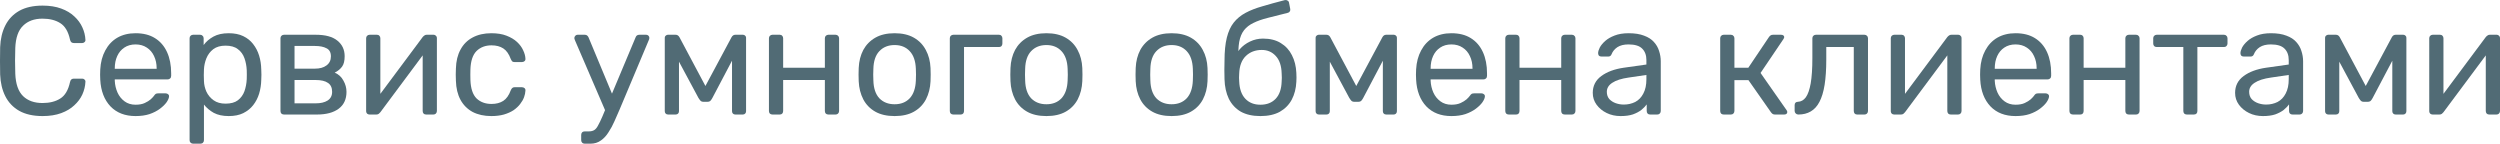 <?xml version="1.0" encoding="UTF-8"?> <svg xmlns="http://www.w3.org/2000/svg" viewBox="0 0 217.523 12.501" fill="none"><path d="M3.71 10.099C2.894 10.099 2.216 9.947 1.675 9.645C1.144 9.342 0.74 8.92 0.465 8.377C0.191 7.834 0.04 7.202 0.013 6.481C0.004 6.117 0 5.725 0 5.307C0 4.889 0.004 4.488 0.013 4.105C0.04 3.385 0.191 2.753 0.465 2.21C0.74 1.667 1.144 1.245 1.675 0.942C2.216 0.639 2.894 0.488 3.71 0.488C4.322 0.488 4.858 0.573 5.319 0.742C5.78 0.911 6.161 1.138 6.462 1.423C6.773 1.707 7.008 2.028 7.167 2.384C7.327 2.731 7.415 3.091 7.433 3.465C7.442 3.545 7.415 3.612 7.353 3.665C7.3 3.718 7.234 3.745 7.154 3.745H6.422C6.343 3.745 6.272 3.723 6.21 3.678C6.156 3.634 6.117 3.554 6.09 3.438C5.939 2.744 5.656 2.268 5.239 2.01C4.831 1.752 4.317 1.623 3.697 1.623C2.987 1.623 2.424 1.827 2.008 2.237C1.591 2.637 1.365 3.282 1.33 4.172C1.303 4.902 1.303 5.649 1.33 6.415C1.365 7.304 1.591 7.954 2.008 8.363C2.424 8.764 2.987 8.964 3.697 8.964C4.317 8.964 4.831 8.835 5.239 8.577C5.656 8.319 5.939 7.843 6.09 7.149C6.117 7.033 6.156 6.953 6.21 6.909C6.272 6.864 6.343 6.842 6.422 6.842H7.154C7.234 6.842 7.3 6.868 7.353 6.922C7.415 6.975 7.442 7.042 7.433 7.122C7.415 7.496 7.327 7.861 7.167 8.217C7.008 8.564 6.773 8.88 6.462 9.164C6.161 9.449 5.78 9.676 5.319 9.845C4.858 10.014 4.322 10.099 3.71 10.099Z" fill="#264653" fill-opacity="0.8"></path><path d="M11.795 10.099C10.882 10.099 10.155 9.818 9.614 9.258C9.073 8.688 8.776 7.914 8.723 6.935C8.714 6.82 8.71 6.673 8.71 6.495C8.71 6.308 8.714 6.157 8.723 6.041C8.758 5.409 8.905 4.857 9.162 4.386C9.419 3.905 9.769 3.536 10.212 3.278C10.664 3.02 11.192 2.891 11.795 2.891C12.468 2.891 13.031 3.033 13.483 3.318C13.944 3.603 14.294 4.008 14.534 4.533C14.773 5.058 14.893 5.672 14.893 6.375V6.602C14.893 6.699 14.862 6.775 14.8 6.828C14.747 6.882 14.676 6.909 14.587 6.909H9.986C9.986 6.917 9.986 6.935 9.986 6.962C9.986 6.989 9.986 7.011 9.986 7.029C10.004 7.394 10.084 7.736 10.226 8.056C10.367 8.368 10.571 8.621 10.837 8.817C11.103 9.013 11.422 9.111 11.795 9.111C12.114 9.111 12.38 9.062 12.592 8.964C12.805 8.866 12.978 8.759 13.111 8.644C13.244 8.519 13.333 8.426 13.377 8.363C13.457 8.248 13.519 8.181 13.563 8.163C13.607 8.137 13.678 8.123 13.776 8.123H14.414C14.503 8.123 14.574 8.15 14.627 8.203C14.689 8.248 14.716 8.314 14.707 8.404C14.698 8.537 14.627 8.702 14.494 8.897C14.361 9.084 14.17 9.271 13.922 9.458C13.674 9.645 13.373 9.801 13.018 9.925C12.663 10.041 12.256 10.099 11.795 10.099ZM9.986 5.988H13.63V5.947C13.63 5.547 13.554 5.191 13.404 4.88C13.262 4.568 13.053 4.323 12.779 4.145C12.504 3.959 12.176 3.865 11.795 3.865C11.413 3.865 11.085 3.959 10.811 4.145C10.545 4.323 10.341 4.568 10.199 4.88C10.057 5.191 9.986 5.547 9.986 5.947V5.988Z" fill="#264653" fill-opacity="0.8"></path><path d="M16.802 12.501C16.713 12.501 16.638 12.47 16.576 12.408C16.523 12.354 16.496 12.283 16.496 12.194V3.331C16.496 3.242 16.523 3.171 16.576 3.118C16.638 3.055 16.713 3.024 16.802 3.024H17.414C17.502 3.024 17.573 3.055 17.626 3.118C17.688 3.171 17.719 3.242 17.719 3.331V3.919C17.932 3.625 18.216 3.38 18.57 3.184C18.925 2.989 19.368 2.891 19.9 2.891C20.396 2.891 20.818 2.975 21.163 3.144C21.518 3.313 21.806 3.545 22.028 3.838C22.258 4.132 22.431 4.466 22.546 4.84C22.661 5.213 22.723 5.614 22.732 6.041C22.741 6.183 22.746 6.335 22.746 6.495C22.746 6.655 22.741 6.806 22.732 6.949C22.723 7.367 22.661 7.767 22.546 8.15C22.431 8.524 22.258 8.857 22.028 9.151C21.806 9.436 21.518 9.667 21.163 9.845C20.818 10.014 20.396 10.099 19.9 10.099C19.386 10.099 18.952 10.005 18.597 9.818C18.251 9.623 17.968 9.382 17.746 9.098V12.194C17.746 12.283 17.719 12.354 17.666 12.408C17.613 12.47 17.538 12.501 17.44 12.501H16.802ZM19.621 9.018C20.082 9.018 20.441 8.92 20.698 8.724C20.964 8.519 21.154 8.257 21.27 7.936C21.385 7.607 21.451 7.256 21.469 6.882C21.478 6.624 21.478 6.366 21.469 6.108C21.451 5.734 21.385 5.387 21.27 5.067C21.154 4.737 20.964 4.475 20.698 4.279C20.441 4.074 20.082 3.972 19.621 3.972C19.186 3.972 18.832 4.074 18.557 4.279C18.291 4.484 18.092 4.746 17.959 5.067C17.835 5.378 17.764 5.698 17.746 6.028C17.737 6.17 17.733 6.339 17.733 6.535C17.733 6.731 17.737 6.904 17.746 7.055C17.755 7.367 17.826 7.674 17.959 7.976C18.101 8.279 18.309 8.528 18.584 8.724C18.858 8.92 19.204 9.018 19.621 9.018Z" fill="#264653" fill-opacity="0.8"></path><path d="M24.71 9.965C24.621 9.965 24.546 9.938 24.484 9.885C24.43 9.823 24.404 9.747 24.404 9.658V3.331C24.404 3.242 24.43 3.171 24.484 3.118C24.546 3.055 24.621 3.024 24.71 3.024H27.475C28.309 3.024 28.934 3.193 29.35 3.531C29.776 3.87 29.988 4.323 29.988 4.893C29.988 5.293 29.913 5.596 29.762 5.801C29.612 6.005 29.399 6.179 29.124 6.321C29.461 6.464 29.714 6.695 29.882 7.015C30.059 7.327 30.148 7.652 30.148 7.99C30.148 8.63 29.922 9.12 29.47 9.458C29.018 9.796 28.388 9.965 27.582 9.965H24.71ZM25.627 8.991H27.475C27.901 8.991 28.242 8.911 28.499 8.751C28.765 8.581 28.898 8.328 28.898 7.99C28.898 7.634 28.778 7.376 28.539 7.216C28.3 7.046 27.945 6.962 27.475 6.962H25.627V8.991ZM25.627 5.974H27.396C27.821 5.974 28.158 5.881 28.406 5.694C28.663 5.507 28.792 5.244 28.792 4.906C28.792 4.559 28.663 4.323 28.406 4.199C28.158 4.065 27.821 3.999 27.396 3.999H25.627V5.974Z" fill="#264653" fill-opacity="0.8"></path><path d="M32.15 9.965C32.07 9.965 31.999 9.938 31.937 9.885C31.884 9.823 31.857 9.756 31.857 9.685V3.331C31.857 3.242 31.884 3.171 31.937 3.118C31.999 3.055 32.075 3.024 32.163 3.024H32.802C32.89 3.024 32.961 3.055 33.014 3.118C33.067 3.171 33.094 3.242 33.094 3.331V8.991L32.748 8.63L36.777 3.224C36.822 3.171 36.87 3.127 36.923 3.091C36.977 3.047 37.043 3.024 37.123 3.024H37.735C37.806 3.024 37.867 3.051 37.921 3.104C37.983 3.158 38.014 3.22 38.014 3.291V9.658C38.014 9.747 37.983 9.823 37.921 9.885C37.867 9.938 37.797 9.965 37.708 9.965H37.083C36.986 9.965 36.91 9.938 36.857 9.885C36.804 9.823 36.777 9.747 36.777 9.658V4.332L37.149 4.319L33.094 9.765C33.058 9.809 33.014 9.854 32.961 9.898C32.908 9.943 32.837 9.965 32.748 9.965H32.15Z" fill="#264653" fill-opacity="0.8"></path><path d="M42.753 10.099C42.123 10.099 41.578 9.979 41.117 9.738C40.665 9.489 40.315 9.138 40.067 8.684C39.818 8.221 39.685 7.669 39.668 7.029C39.659 6.895 39.654 6.717 39.654 6.495C39.654 6.272 39.659 6.094 39.668 5.961C39.685 5.32 39.818 4.773 40.067 4.319C40.315 3.856 40.665 3.505 41.117 3.265C41.578 3.015 42.123 2.891 42.753 2.891C43.267 2.891 43.706 2.962 44.069 3.104C44.441 3.247 44.747 3.429 44.987 3.652C45.226 3.874 45.403 4.114 45.518 4.372C45.642 4.63 45.709 4.875 45.718 5.107C45.727 5.196 45.7 5.267 45.638 5.32C45.576 5.374 45.501 5.4 45.412 5.4H44.774C44.685 5.4 44.619 5.382 44.574 5.347C44.53 5.302 44.486 5.231 44.441 5.133C44.282 4.697 44.064 4.39 43.79 4.212C43.515 4.034 43.174 3.945 42.766 3.945C42.234 3.945 41.8 4.11 41.463 4.439C41.135 4.768 40.957 5.298 40.931 6.028C40.922 6.348 40.922 6.659 40.931 6.962C40.957 7.701 41.135 8.234 41.463 8.564C41.8 8.884 42.234 9.044 42.766 9.044C43.174 9.044 43.515 8.955 43.79 8.777C44.064 8.599 44.282 8.292 44.441 7.856C44.486 7.758 44.53 7.692 44.574 7.656C44.619 7.612 44.685 7.589 44.774 7.589H45.412C45.501 7.589 45.576 7.616 45.638 7.669C45.7 7.723 45.727 7.794 45.718 7.883C45.709 8.07 45.669 8.261 45.598 8.457C45.527 8.653 45.412 8.853 45.253 9.058C45.102 9.253 44.911 9.431 44.681 9.591C44.45 9.743 44.171 9.867 43.843 9.965C43.524 10.054 43.16 10.099 42.753 10.099Z" fill="#264653" fill-opacity="0.8"></path><path d="M50.875 12.501C50.778 12.501 50.703 12.47 50.649 12.408C50.596 12.354 50.569 12.283 50.569 12.194V11.74C50.569 11.651 50.596 11.576 50.649 11.514C50.703 11.46 50.778 11.433 50.875 11.433H51.221C51.425 11.433 51.589 11.393 51.713 11.313C51.837 11.233 51.948 11.095 52.045 10.9C52.152 10.713 52.276 10.455 52.418 10.125L55.303 3.251C55.33 3.18 55.365 3.127 55.41 3.091C55.463 3.047 55.538 3.024 55.636 3.024H56.221C56.3 3.024 56.367 3.051 56.42 3.104C56.473 3.158 56.5 3.22 56.5 3.291C56.5 3.327 56.496 3.362 56.487 3.398C56.478 3.425 56.46 3.469 56.434 3.531L53.907 9.538C53.774 9.858 53.628 10.192 53.468 10.539C53.318 10.886 53.145 11.207 52.95 11.5C52.763 11.803 52.542 12.043 52.285 12.221C52.028 12.408 51.726 12.501 51.381 12.501H50.875ZM52.724 9.765L50.038 3.531C49.993 3.425 49.971 3.349 49.971 3.305C49.98 3.224 50.011 3.158 50.064 3.104C50.117 3.051 50.179 3.024 50.25 3.024H50.875C50.973 3.024 51.044 3.047 51.088 3.091C51.141 3.136 51.181 3.189 51.208 3.251L53.415 8.55L52.724 9.765Z" fill="#264653" fill-opacity="0.8"></path><path d="M58.134 9.965C58.045 9.965 57.974 9.938 57.921 9.885C57.868 9.832 57.841 9.761 57.841 9.672V3.278C57.841 3.207 57.868 3.149 57.921 3.104C57.983 3.051 58.045 3.024 58.107 3.024H58.785C58.927 3.024 59.038 3.095 59.118 3.238L61.378 7.482L63.652 3.238C63.731 3.095 63.842 3.024 63.984 3.024H64.649C64.72 3.024 64.782 3.051 64.835 3.104C64.888 3.149 64.915 3.207 64.915 3.278V9.672C64.915 9.761 64.888 9.832 64.835 9.885C64.782 9.938 64.715 9.965 64.636 9.965H63.984C63.896 9.965 63.825 9.938 63.771 9.885C63.718 9.832 63.692 9.761 63.692 9.672V4.346L64.157 4.399L61.99 8.51C61.945 8.599 61.892 8.679 61.83 8.751C61.768 8.822 61.675 8.857 61.551 8.857H61.205C61.09 8.857 61.001 8.822 60.939 8.751C60.877 8.679 60.82 8.599 60.766 8.51L58.666 4.599L59.078 4.559V9.672C59.078 9.761 59.051 9.832 58.998 9.885C58.945 9.938 58.874 9.965 58.785 9.965H58.134Z" fill="#264653" fill-opacity="0.8"></path><path d="M67.211 9.965C67.122 9.965 67.047 9.938 66.985 9.885C66.931 9.823 66.905 9.747 66.905 9.658V3.331C66.905 3.242 66.931 3.171 66.985 3.118C67.047 3.055 67.122 3.024 67.211 3.024H67.849C67.938 3.024 68.009 3.055 68.061 3.118C68.115 3.171 68.141 3.242 68.141 3.331V5.894H71.771V3.331C71.771 3.242 71.798 3.171 71.851 3.118C71.913 3.055 71.989 3.024 72.077 3.024H72.702C72.791 3.024 72.862 3.055 72.915 3.118C72.977 3.171 73.008 3.242 73.008 3.331V9.658C73.008 9.747 72.977 9.823 72.915 9.885C72.862 9.938 72.791 9.965 72.702 9.965H72.077C71.989 9.965 71.913 9.938 71.851 9.885C71.798 9.823 71.771 9.747 71.771 9.658V6.962H68.141V9.658C68.141 9.747 68.115 9.823 68.061 9.885C68.009 9.938 67.938 9.965 67.849 9.965H67.211Z" fill="#264653" fill-opacity="0.8"></path><path d="M77.84 10.099C77.166 10.099 76.603 9.97 76.151 9.712C75.699 9.454 75.353 9.098 75.114 8.644C74.875 8.181 74.742 7.656 74.715 7.069C74.706 6.917 74.702 6.726 74.702 6.495C74.702 6.254 74.706 6.063 74.715 5.921C74.742 5.325 74.875 4.8 75.114 4.346C75.362 3.892 75.712 3.536 76.164 3.278C76.617 3.02 77.175 2.891 77.84 2.891C78.505 2.891 79.063 3.02 79.515 3.278C79.967 3.536 80.313 3.892 80.552 4.346C80.801 4.8 80.938 5.325 80.965 5.921C80.973 6.063 80.978 6.254 80.978 6.495C80.978 6.726 80.973 6.917 80.965 7.069C80.938 7.656 80.805 8.181 80.566 8.644C80.326 9.098 79.981 9.454 79.528 9.712C79.076 9.97 78.514 10.099 77.84 10.099ZM77.84 9.071C78.389 9.071 78.828 8.897 79.156 8.55C79.484 8.194 79.662 7.678 79.688 7.002C79.697 6.868 79.701 6.699 79.701 6.495C79.701 6.29 79.697 6.121 79.688 5.988C79.662 5.311 79.484 4.8 79.156 4.453C78.828 4.097 78.389 3.919 77.84 3.919C77.29 3.919 76.847 4.097 76.51 4.453C76.182 4.8 76.009 5.311 75.992 5.988C75.983 6.121 75.978 6.29 75.978 6.495C75.978 6.699 75.983 6.868 75.992 7.002C76.009 7.678 76.182 8.194 76.51 8.55C76.847 8.897 77.29 9.071 77.84 9.071Z" fill="#264653" fill-opacity="0.8"></path><path d="M82.949 9.965C82.86 9.965 82.785 9.938 82.723 9.885C82.669 9.823 82.643 9.747 82.643 9.658V3.331C82.643 3.242 82.669 3.171 82.723 3.118C82.785 3.055 82.86 3.024 82.949 3.024H86.925C87.013 3.024 87.084 3.055 87.137 3.118C87.19 3.171 87.217 3.242 87.217 3.331V3.785C87.217 3.874 87.19 3.95 87.137 4.012C87.084 4.065 87.013 4.092 86.925 4.092H83.879V9.658C83.879 9.747 83.853 9.823 83.8 9.885C83.747 9.938 83.676 9.965 83.587 9.965H82.949Z" fill="#264653" fill-opacity="0.8"></path><path d="M91.046 10.099C90.372 10.099 89.809 9.97 89.357 9.712C88.905 9.454 88.559 9.098 88.32 8.644C88.081 8.181 87.948 7.656 87.921 7.069C87.912 6.917 87.908 6.726 87.908 6.495C87.908 6.254 87.912 6.063 87.921 5.921C87.948 5.325 88.081 4.8 88.32 4.346C88.568 3.892 88.918 3.536 89.37 3.278C89.822 3.02 90.381 2.891 91.046 2.891C91.711 2.891 92.269 3.02 92.721 3.278C93.173 3.536 93.519 3.892 93.758 4.346C94.007 4.8 94.144 5.325 94.171 5.921C94.179 6.063 94.184 6.254 94.184 6.495C94.184 6.726 94.179 6.917 94.171 7.069C94.144 7.656 94.011 8.181 93.772 8.644C93.532 9.098 93.187 9.454 92.735 9.712C92.282 9.97 91.72 10.099 91.046 10.099ZM91.046 9.071C91.596 9.071 92.034 8.897 92.362 8.55C92.69 8.194 92.868 7.678 92.894 7.002C92.903 6.868 92.908 6.699 92.908 6.495C92.908 6.29 92.903 6.121 92.894 5.988C92.868 5.311 92.69 4.8 92.362 4.453C92.034 4.097 91.596 3.919 91.046 3.919C90.496 3.919 90.053 4.097 89.716 4.453C89.388 4.8 89.215 5.311 89.198 5.988C89.189 6.121 89.184 6.29 89.184 6.495C89.184 6.699 89.189 6.868 89.198 7.002C89.215 7.678 89.388 8.194 89.716 8.55C90.053 8.897 90.496 9.071 91.046 9.071Z" fill="#264653" fill-opacity="0.8"></path><path d="M101.941 10.099C101.267 10.099 100.704 9.97 100.252 9.712C99.8 9.454 99.454 9.098 99.215 8.644C98.975 8.181 98.842 7.656 98.816 7.069C98.807 6.917 98.803 6.726 98.803 6.495C98.803 6.254 98.807 6.063 98.816 5.921C98.842 5.325 98.975 4.8 99.215 4.346C99.463 3.892 99.813 3.536 100.265 3.278C100.717 3.02 101.276 2.891 101.941 2.891C102.605 2.891 103.164 3.02 103.616 3.278C104.068 3.536 104.414 3.892 104.653 4.346C104.901 4.8 105.039 5.325 105.065 5.921C105.074 6.063 105.079 6.254 105.079 6.495C105.079 6.726 105.074 6.917 105.065 7.069C105.039 7.656 104.906 8.181 104.666 8.644C104.427 9.098 104.081 9.454 103.629 9.712C103.177 9.97 102.614 10.099 101.941 10.099ZM101.941 9.071C102.49 9.071 102.929 8.897 103.257 8.55C103.585 8.194 103.762 7.678 103.789 7.002C103.798 6.868 103.802 6.699 103.802 6.495C103.802 6.29 103.798 6.121 103.789 5.988C103.762 5.311 103.585 4.8 103.257 4.453C102.929 4.097 102.49 3.919 101.941 3.919C101.391 3.919 100.948 4.097 100.611 4.453C100.283 4.8 100.11 5.311 100.092 5.988C100.084 6.121 100.079 6.29 100.079 6.495C100.079 6.699 100.084 6.868 100.092 7.002C100.11 7.678 100.283 8.194 100.611 8.55C100.948 8.897 101.391 9.071 101.941 9.071Z" fill="#264653" fill-opacity="0.8"></path><path d="M109.669 10.099C108.986 10.099 108.415 9.97 107.954 9.712C107.502 9.445 107.156 9.071 106.917 8.59C106.686 8.101 106.562 7.536 106.544 6.895C106.535 6.628 106.531 6.361 106.531 6.094C106.531 5.827 106.535 5.56 106.544 5.293C106.544 4.484 106.611 3.812 106.744 3.278C106.877 2.744 107.076 2.308 107.342 1.97C107.617 1.623 107.963 1.338 108.379 1.116C108.796 0.893 109.288 0.702 109.855 0.542C110.422 0.372 111.07 0.194 111.797 0.008C111.876 -0.01 111.952 0.003 112.023 0.048C112.102 0.092 112.147 0.154 112.156 0.235L112.262 0.782C112.28 0.862 112.266 0.933 112.222 0.995C112.187 1.058 112.129 1.098 112.049 1.116C111.384 1.285 110.804 1.431 110.307 1.556C109.811 1.681 109.394 1.827 109.057 1.996C108.721 2.157 108.45 2.366 108.246 2.624C108.042 2.882 107.901 3.224 107.821 3.652C107.75 4.079 107.728 4.626 107.754 5.293L107.462 5.173C107.506 4.844 107.643 4.546 107.874 4.279C108.113 4.003 108.41 3.781 108.765 3.612C109.119 3.443 109.496 3.358 109.895 3.358C110.507 3.358 111.021 3.487 111.437 3.745C111.863 4.003 112.187 4.355 112.408 4.8C112.639 5.244 112.767 5.756 112.794 6.335C112.811 6.637 112.811 6.9 112.794 7.122C112.767 7.701 112.634 8.217 112.395 8.67C112.156 9.115 111.81 9.467 111.358 9.725C110.906 9.974 110.343 10.099 109.669 10.099ZM109.669 9.111C110.227 9.111 110.671 8.937 110.999 8.59C111.327 8.243 111.5 7.736 111.517 7.069C111.526 6.98 111.531 6.877 111.531 6.762C111.531 6.646 111.526 6.526 111.517 6.401C111.5 5.725 111.327 5.213 110.999 4.866C110.68 4.519 110.276 4.346 109.789 4.346C109.23 4.346 108.769 4.519 108.406 4.866C108.042 5.213 107.847 5.725 107.821 6.401C107.812 6.526 107.807 6.646 107.807 6.762C107.807 6.877 107.812 6.98 107.821 7.069C107.847 7.736 108.025 8.243 108.353 8.59C108.681 8.937 109.119 9.111 109.669 9.111Z" fill="#264653" fill-opacity="0.8"></path><path d="M114.762 9.965C114.674 9.965 114.603 9.938 114.55 9.885C114.496 9.832 114.47 9.761 114.47 9.672V3.278C114.47 3.207 114.496 3.149 114.55 3.104C114.612 3.051 114.674 3.024 114.736 3.024H115.414C115.556 3.024 115.667 3.095 115.746 3.238L118.007 7.482L120.281 3.238C120.361 3.095 120.471 3.024 120.613 3.024H121.278C121.349 3.024 121.411 3.051 121.464 3.104C121.517 3.149 121.544 3.207 121.544 3.278V9.672C121.544 9.761 121.517 9.832 121.464 9.885C121.411 9.938 121.345 9.965 121.265 9.965H120.613C120.524 9.965 120.454 9.938 120.4 9.885C120.347 9.832 120.321 9.761 120.321 9.672V4.346L120.786 4.399L118.619 8.51C118.574 8.599 118.521 8.679 118.459 8.751C118.397 8.822 118.304 8.857 118.18 8.857H117.834C117.719 8.857 117.63 8.822 117.568 8.751C117.506 8.679 117.448 8.599 117.395 8.51L115.294 4.599L115.706 4.559V9.672C115.706 9.761 115.68 9.832 115.627 9.885C115.574 9.938 115.503 9.965 115.414 9.965H114.762Z" fill="#264653" fill-opacity="0.8"></path><path d="M126.286 10.099C125.373 10.099 124.646 9.818 124.105 9.258C123.565 8.688 123.268 7.914 123.215 6.935C123.206 6.82 123.201 6.673 123.201 6.495C123.201 6.308 123.206 6.157 123.215 6.041C123.25 5.409 123.396 4.857 123.653 4.386C123.91 3.905 124.261 3.536 124.704 3.278C125.156 3.02 125.683 2.891 126.286 2.891C126.96 2.891 127.523 3.033 127.975 3.318C128.436 3.603 128.786 4.008 129.025 4.533C129.265 5.058 129.384 5.672 129.384 6.375V6.602C129.384 6.699 129.353 6.775 129.291 6.828C129.238 6.882 129.167 6.909 129.078 6.909H124.478C124.478 6.917 124.478 6.935 124.478 6.962C124.478 6.989 124.478 7.011 124.478 7.029C124.496 7.394 124.575 7.736 124.717 8.056C124.859 8.368 125.063 8.621 125.329 8.817C125.595 9.013 125.914 9.111 126.286 9.111C126.605 9.111 126.871 9.062 127.084 8.964C127.297 8.866 127.47 8.759 127.603 8.644C127.736 8.519 127.824 8.426 127.869 8.363C127.948 8.248 128.01 8.181 128.055 8.163C128.099 8.137 128.17 8.123 128.267 8.123H128.906C128.994 8.123 129.065 8.15 129.118 8.203C129.18 8.248 129.207 8.314 129.198 8.404C129.189 8.537 129.118 8.702 128.985 8.897C128.852 9.084 128.662 9.271 128.414 9.458C128.165 9.645 127.864 9.801 127.509 9.925C127.155 10.041 126.747 10.099 126.286 10.099ZM124.478 5.988H128.121V5.947C128.121 5.547 128.046 5.191 127.895 4.88C127.753 4.568 127.545 4.323 127.27 4.145C126.995 3.959 126.667 3.865 126.286 3.865C125.905 3.865 125.577 3.959 125.302 4.145C125.036 4.323 124.832 4.568 124.691 4.88C124.549 5.191 124.478 5.547 124.478 5.947V5.988Z" fill="#264653" fill-opacity="0.8"></path><path d="M131.28 9.965C131.192 9.965 131.116 9.938 131.054 9.885C131.001 9.823 130.974 9.747 130.974 9.658V3.331C130.974 3.242 131.001 3.171 131.054 3.118C131.116 3.055 131.192 3.024 131.28 3.024H131.918C132.007 3.024 132.078 3.055 132.131 3.118C132.184 3.171 132.211 3.242 132.211 3.331V5.894H135.841V3.331C135.841 3.242 135.868 3.171 135.921 3.118C135.983 3.055 136.058 3.024 136.147 3.024H136.772C136.86 3.024 136.931 3.055 136.984 3.118C137.047 3.171 137.078 3.242 137.078 3.331V9.658C137.078 9.747 137.047 9.823 136.984 9.885C136.931 9.938 136.86 9.965 136.772 9.965H136.147C136.058 9.965 135.983 9.938 135.921 9.885C135.868 9.823 135.841 9.747 135.841 9.658V6.962H132.211V9.658C132.211 9.747 132.184 9.823 132.131 9.885C132.078 9.938 132.007 9.965 131.918 9.965H131.28Z" fill="#264653" fill-opacity="0.8"></path><path d="M141.005 10.099C140.562 10.099 140.159 10.01 139.795 9.832C139.432 9.654 139.139 9.413 138.917 9.111C138.696 8.808 138.585 8.466 138.585 8.083C138.585 7.469 138.833 6.98 139.33 6.615C139.826 6.25 140.473 6.01 141.271 5.894L143.252 5.614V5.227C143.252 4.8 143.128 4.466 142.88 4.226C142.641 3.985 142.246 3.865 141.697 3.865C141.298 3.865 140.974 3.945 140.726 4.105C140.487 4.266 140.318 4.47 140.221 4.719C140.167 4.853 140.075 4.92 139.941 4.92H139.343C139.246 4.92 139.17 4.893 139.117 4.84C139.073 4.777 139.051 4.706 139.051 4.626C139.051 4.493 139.099 4.328 139.197 4.132C139.303 3.936 139.463 3.745 139.675 3.558C139.888 3.371 140.159 3.216 140.487 3.091C140.823 2.958 141.231 2.891 141.71 2.891C142.242 2.891 142.69 2.962 143.053 3.104C143.416 3.238 143.7 3.42 143.904 3.652C144.117 3.883 144.267 4.145 144.356 4.439C144.453 4.733 144.502 5.031 144.502 5.333V9.658C144.502 9.747 144.471 9.823 144.409 9.885C144.356 9.938 144.285 9.965 144.196 9.965H143.585C143.487 9.965 143.412 9.938 143.359 9.885C143.306 9.823 143.279 9.747 143.279 9.658V9.084C143.164 9.244 143.009 9.405 142.814 9.565C142.619 9.716 142.375 9.845 142.082 9.952C141.79 10.05 141.431 10.099 141.005 10.099ZM141.285 9.098C141.648 9.098 141.98 9.022 142.282 8.871C142.583 8.711 142.818 8.466 142.986 8.137C143.164 7.807 143.252 7.394 143.252 6.895V6.521L141.71 6.748C141.08 6.837 140.606 6.989 140.287 7.202C139.968 7.407 139.809 7.669 139.809 7.99C139.809 8.239 139.879 8.448 140.021 8.617C140.172 8.777 140.358 8.897 140.58 8.977C140.81 9.058 141.045 9.098 141.285 9.098Z" fill="#264653" fill-opacity="0.8"></path><path d="M149.979 9.965C149.89 9.965 149.815 9.938 149.753 9.885C149.7 9.823 149.673 9.747 149.673 9.658V3.331C149.673 3.242 149.7 3.171 149.753 3.118C149.815 3.055 149.89 3.024 149.979 3.024H150.604C150.693 3.024 150.764 3.055 150.817 3.118C150.879 3.171 150.91 3.242 150.91 3.331V5.894H152.12L153.915 3.224C153.959 3.162 154.008 3.113 154.061 3.078C154.114 3.042 154.185 3.024 154.274 3.024H154.965C155.045 3.024 155.112 3.042 155.165 3.078C155.218 3.113 155.245 3.167 155.245 3.238C155.245 3.256 155.236 3.282 155.218 3.318C155.209 3.345 155.196 3.371 155.178 3.398L153.184 6.348L155.444 9.578C155.488 9.631 155.51 9.689 155.51 9.752C155.51 9.823 155.484 9.876 155.431 9.912C155.387 9.947 155.324 9.965 155.245 9.965H154.434C154.354 9.965 154.287 9.947 154.234 9.912C154.181 9.876 154.132 9.827 154.088 9.765L152.133 6.975H150.91V9.658C150.91 9.747 150.879 9.823 150.817 9.885C150.764 9.938 150.693 9.965 150.604 9.965H149.979Z" fill="#264653" fill-opacity="0.8"></path><path d="M156.47 9.965C156.381 9.965 156.306 9.934 156.244 9.872C156.181 9.809 156.15 9.734 156.15 9.645V9.151C156.15 8.964 156.244 8.866 156.43 8.857C156.705 8.848 156.935 8.719 157.121 8.47C157.307 8.212 157.449 7.807 157.547 7.256C157.644 6.695 157.693 5.956 157.693 5.04V3.331C157.693 3.242 157.72 3.171 157.773 3.118C157.835 3.055 157.91 3.024 157.999 3.024H162.227C162.316 3.024 162.387 3.055 162.44 3.118C162.502 3.171 162.533 3.242 162.533 3.331V9.658C162.533 9.747 162.502 9.823 162.44 9.885C162.387 9.938 162.316 9.965 162.227 9.965H161.589C161.5 9.965 161.429 9.938 161.376 9.885C161.323 9.823 161.296 9.747 161.296 9.658V4.092H158.903V5.187C158.903 6.041 158.854 6.775 158.757 7.389C158.659 7.994 158.509 8.488 158.305 8.871C158.11 9.244 157.857 9.52 157.547 9.698C157.245 9.876 156.886 9.965 156.47 9.965Z" fill="#264653" fill-opacity="0.8"></path><path d="M164.808 9.965C164.728 9.965 164.657 9.938 164.595 9.885C164.542 9.823 164.516 9.756 164.516 9.685V3.331C164.516 3.242 164.542 3.171 164.595 3.118C164.657 3.055 164.733 3.024 164.821 3.024H165.46C165.548 3.024 165.619 3.055 165.672 3.118C165.725 3.171 165.752 3.242 165.752 3.331V8.991L165.406 8.63L169.435 3.224C169.48 3.171 169.528 3.127 169.581 3.091C169.635 3.047 169.701 3.024 169.781 3.024H170.393C170.464 3.024 170.525 3.051 170.579 3.104C170.641 3.158 170.672 3.22 170.672 3.291V9.658C170.672 9.747 170.641 9.823 170.579 9.885C170.525 9.938 170.455 9.965 170.366 9.965H169.741C169.644 9.965 169.568 9.938 169.515 9.885C169.462 9.823 169.435 9.747 169.435 9.658V4.332L169.807 4.319L165.752 9.765C165.717 9.809 165.672 9.854 165.619 9.898C165.566 9.943 165.495 9.965 165.406 9.965H164.808Z" fill="#264653" fill-opacity="0.8"></path><path d="M175.371 10.099C174.458 10.099 173.731 9.818 173.19 9.258C172.649 8.688 172.352 7.914 172.299 6.935C172.29 6.82 172.286 6.673 172.286 6.495C172.286 6.308 172.29 6.157 172.299 6.041C172.335 5.409 172.481 4.857 172.738 4.386C172.995 3.905 173.345 3.536 173.788 3.278C174.24 3.02 174.768 2.891 175.371 2.891C176.044 2.891 176.607 3.033 177.059 3.318C177.52 3.603 177.871 4.008 178.11 4.533C178.349 5.058 178.469 5.672 178.469 6.375V6.602C178.469 6.699 178.438 6.775 178.376 6.828C178.323 6.882 178.252 6.909 178.163 6.909H173.562C173.562 6.917 173.562 6.935 173.562 6.962C173.562 6.989 173.562 7.011 173.562 7.029C173.58 7.394 173.66 7.736 173.802 8.056C173.943 8.368 174.147 8.621 174.413 8.817C174.679 9.013 174.998 9.111 175.371 9.111C175.69 9.111 175.956 9.062 176.169 8.964C176.381 8.866 176.554 8.759 176.687 8.644C176.82 8.519 176.909 8.426 176.953 8.363C177.033 8.248 177.095 8.181 177.139 8.163C177.184 8.137 177.254 8.123 177.352 8.123H177.99C178.079 8.123 178.15 8.15 178.203 8.203C178.265 8.248 178.292 8.314 178.283 8.404C178.274 8.537 178.203 8.702 178.07 8.897C177.937 9.084 177.746 9.271 177.498 9.458C177.25 9.645 176.949 9.801 176.594 9.925C176.24 10.041 175.832 10.099 175.371 10.099ZM173.562 5.988H177.206V5.947C177.206 5.547 177.13 5.191 176.98 4.88C176.838 4.568 176.629 4.323 176.355 4.145C176.08 3.959 175.752 3.865 175.371 3.865C174.99 3.865 174.661 3.959 174.387 4.145C174.121 4.323 173.917 4.568 173.775 4.88C173.633 5.191 173.562 5.547 173.562 5.947V5.988Z" fill="#264653" fill-opacity="0.8"></path><path d="M180.365 9.965C180.276 9.965 180.201 9.938 180.139 9.885C180.086 9.823 180.059 9.747 180.059 9.658V3.331C180.059 3.242 180.086 3.171 180.139 3.118C180.201 3.055 180.276 3.024 180.365 3.024H181.003C181.091 3.024 181.162 3.055 181.216 3.118C181.269 3.171 181.295 3.242 181.295 3.331V5.894H184.925V3.331C184.925 3.242 184.952 3.171 185.005 3.118C185.067 3.055 185.143 3.024 185.231 3.024H185.856C185.945 3.024 186.016 3.055 186.069 3.118C186.131 3.171 186.162 3.242 186.162 3.331V9.658C186.162 9.747 186.131 9.823 186.069 9.885C186.016 9.938 185.945 9.965 185.856 9.965H185.231C185.143 9.965 185.067 9.938 185.005 9.885C184.952 9.823 184.925 9.747 184.925 9.658V6.962H181.295V9.658C181.295 9.747 181.269 9.823 181.216 9.885C181.162 9.938 181.091 9.965 181.003 9.965H180.365Z" fill="#264653" fill-opacity="0.8"></path><path d="M190.276 9.965C190.187 9.965 190.112 9.938 190.05 9.885C189.997 9.823 189.97 9.747 189.97 9.658V4.092H187.656C187.568 4.092 187.492 4.065 187.43 4.012C187.377 3.95 187.35 3.874 187.35 3.785V3.331C187.35 3.242 187.377 3.171 187.43 3.118C187.492 3.055 187.568 3.024 187.656 3.024H193.507C193.596 3.024 193.667 3.055 193.72 3.118C193.782 3.171 193.813 3.242 193.813 3.331V3.785C193.813 3.874 193.782 3.95 193.72 4.012C193.667 4.065 193.596 4.092 193.507 4.092H191.193V9.658C191.193 9.747 191.167 9.823 191.113 9.885C191.06 9.938 190.985 9.965 190.887 9.965H190.276Z" fill="#264653" fill-opacity="0.8"></path><path d="M196.894 10.099C196.451 10.099 196.047 10.01 195.684 9.832C195.321 9.654 195.028 9.413 194.806 9.111C194.585 8.808 194.474 8.466 194.474 8.083C194.474 7.469 194.722 6.98 195.219 6.615C195.715 6.25 196.362 6.01 197.16 5.894L199.141 5.614V5.227C199.141 4.8 199.017 4.466 198.769 4.226C198.529 3.985 198.135 3.865 197.585 3.865C197.187 3.865 196.863 3.945 196.615 4.105C196.375 4.266 196.207 4.47 196.11 4.719C196.056 4.853 195.963 4.92 195.83 4.92H195.232C195.134 4.92 195.059 4.893 195.006 4.84C194.961 4.777 194.939 4.706 194.939 4.626C194.939 4.493 194.988 4.328 195.086 4.132C195.192 3.936 195.352 3.745 195.564 3.558C195.777 3.371 196.047 3.216 196.375 3.091C196.712 2.958 197.12 2.891 197.599 2.891C198.131 2.891 198.578 2.962 198.942 3.104C199.305 3.238 199.589 3.42 199.793 3.652C200.005 3.883 200.156 4.145 200.245 4.439C200.342 4.733 200.391 5.031 200.391 5.333V9.658C200.391 9.747 200.36 9.823 200.298 9.885C200.245 9.938 200.174 9.965 200.085 9.965H199.474C199.376 9.965 199.301 9.938 199.247 9.885C199.194 9.823 199.168 9.747 199.168 9.658V9.084C199.052 9.244 198.897 9.405 198.702 9.565C198.507 9.716 198.264 9.845 197.971 9.952C197.679 10.05 197.32 10.099 196.894 10.099ZM197.173 9.098C197.537 9.098 197.869 9.022 198.171 8.871C198.472 8.711 198.707 8.466 198.875 8.137C199.052 7.807 199.141 7.394 199.141 6.895V6.521L197.599 6.748C196.969 6.837 196.495 6.989 196.176 7.202C195.857 7.407 195.697 7.669 195.697 7.99C195.697 8.239 195.768 8.448 195.91 8.617C196.061 8.777 196.247 8.897 196.468 8.977C196.699 9.058 196.934 9.098 197.173 9.098Z" fill="#264653" fill-opacity="0.8"></path><path d="M202.595 9.965C202.507 9.965 202.436 9.938 202.382 9.885C202.329 9.832 202.303 9.761 202.303 9.672V3.278C202.303 3.207 202.329 3.149 202.382 3.104C202.444 3.051 202.507 3.024 202.569 3.024H203.247C203.389 3.024 203.499 3.095 203.579 3.238L205.84 7.482L208.113 3.238C208.193 3.095 208.304 3.024 208.446 3.024H209.111C209.182 3.024 209.244 3.051 209.297 3.104C209.35 3.149 209.377 3.207 209.377 3.278V9.672C209.377 9.761 209.35 9.832 209.297 9.885C209.244 9.938 209.177 9.965 209.097 9.965H208.446C208.357 9.965 208.286 9.938 208.233 9.885C208.18 9.832 208.153 9.761 208.153 9.672V4.346L208.619 4.399L206.451 8.51C206.407 8.599 206.354 8.679 206.292 8.751C206.23 8.822 206.137 8.857 206.012 8.857H205.667C205.552 8.857 205.463 8.822 205.401 8.751C205.339 8.679 205.281 8.599 205.228 8.51L203.127 4.599L203.539 4.559V9.672C203.539 9.761 203.513 9.832 203.46 9.885C203.406 9.938 203.335 9.965 203.247 9.965H202.595Z" fill="#264653" fill-opacity="0.8"></path><path d="M211.659 9.965C211.579 9.965 211.508 9.938 211.446 9.885C211.393 9.823 211.366 9.756 211.366 9.685V3.331C211.366 3.242 211.393 3.171 211.446 3.118C211.508 3.055 211.584 3.024 211.672 3.024H212.311C212.399 3.024 212.47 3.055 212.523 3.118C212.576 3.171 212.603 3.242 212.603 3.331V8.991L212.257 8.63L216.286 3.224C216.331 3.171 216.379 3.127 216.433 3.091C216.486 3.047 216.552 3.024 216.632 3.024H217.244C217.315 3.024 217.377 3.051 217.43 3.104C217.492 3.158 217.523 3.22 217.523 3.291V9.658C217.523 9.747 217.492 9.823 217.43 9.885C217.377 9.938 217.306 9.965 217.217 9.965H216.592C216.494 9.965 216.419 9.938 216.366 9.885C216.313 9.823 216.286 9.747 216.286 9.658V4.332L216.659 4.319L212.603 9.765C212.568 9.809 212.523 9.854 212.47 9.898C212.417 9.943 212.346 9.965 212.257 9.965H211.659Z" fill="#264653" fill-opacity="0.8"></path></svg> 
